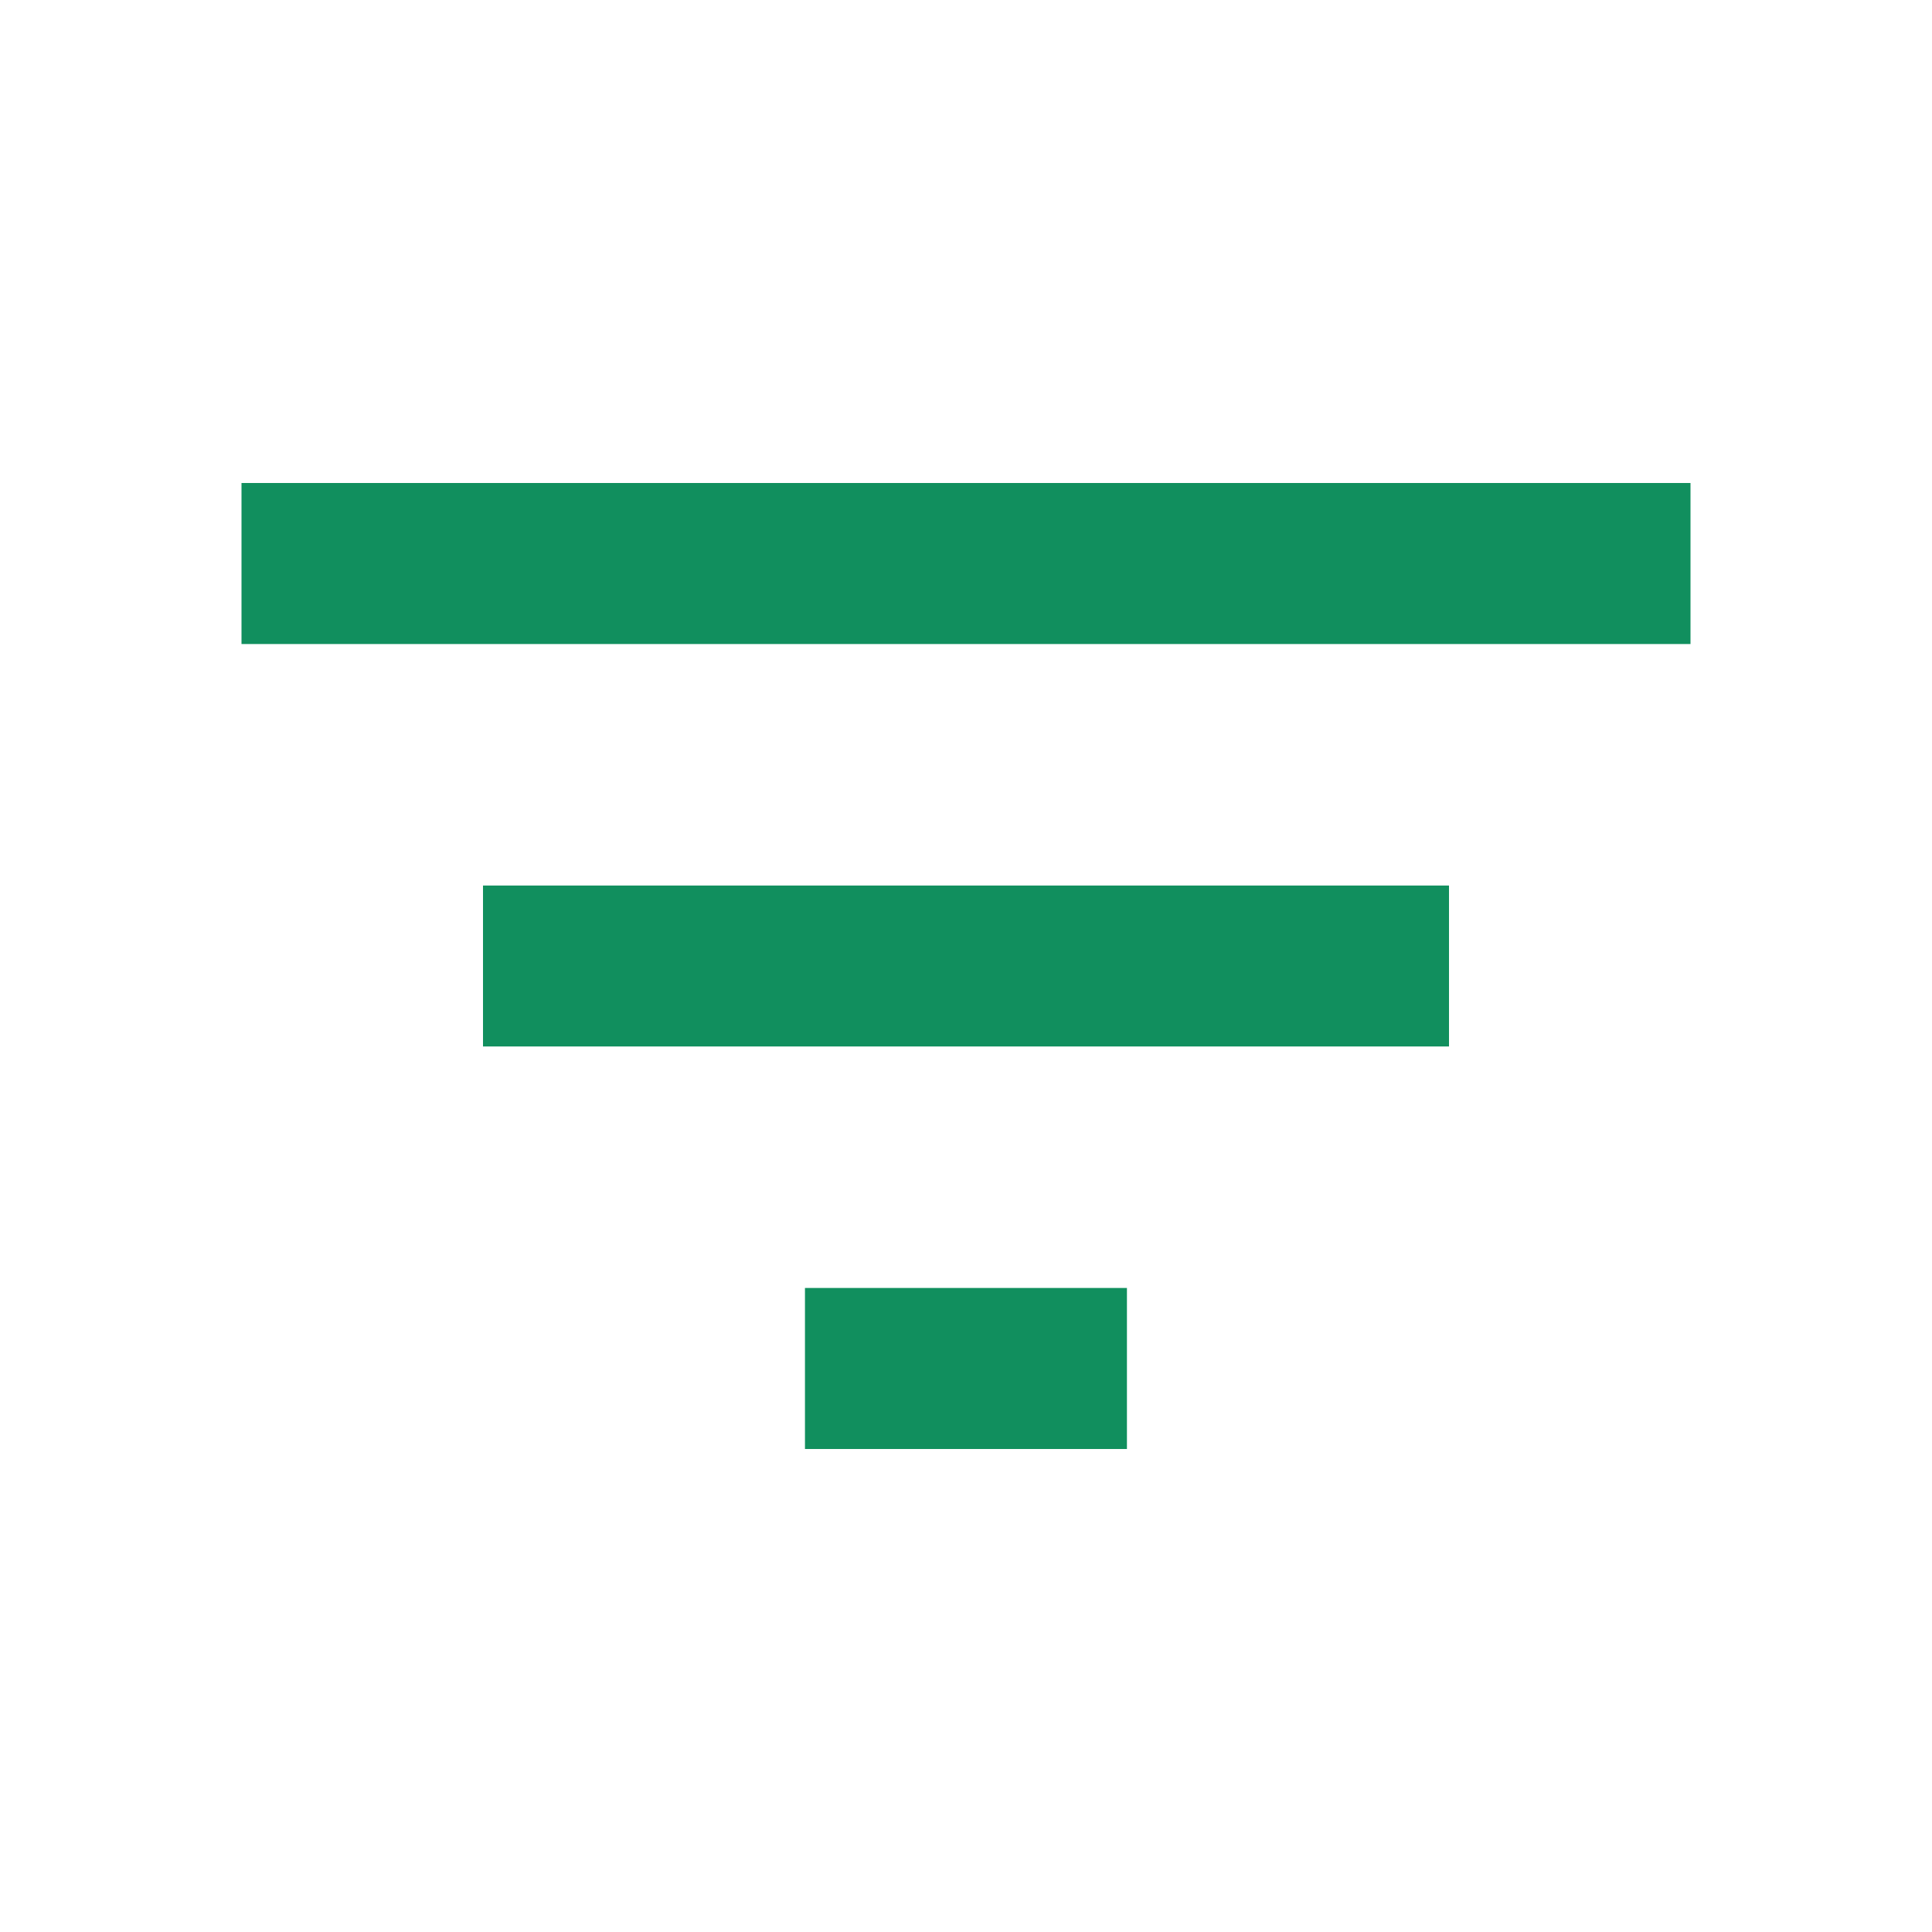 <svg width="20" height="20" viewBox="0 0 20 20" fill="none" xmlns="http://www.w3.org/2000/svg">
<g id="filter">
<path id="Shape" fill-rule="evenodd" clip-rule="evenodd" d="M2.5 5V6.667H17.5V5H2.5ZM8.333 15H11.666V13.333H8.333V15ZM15 10.833H5V9.167H15V10.833Z" fill="#118F5E"/>
</g>
</svg>
